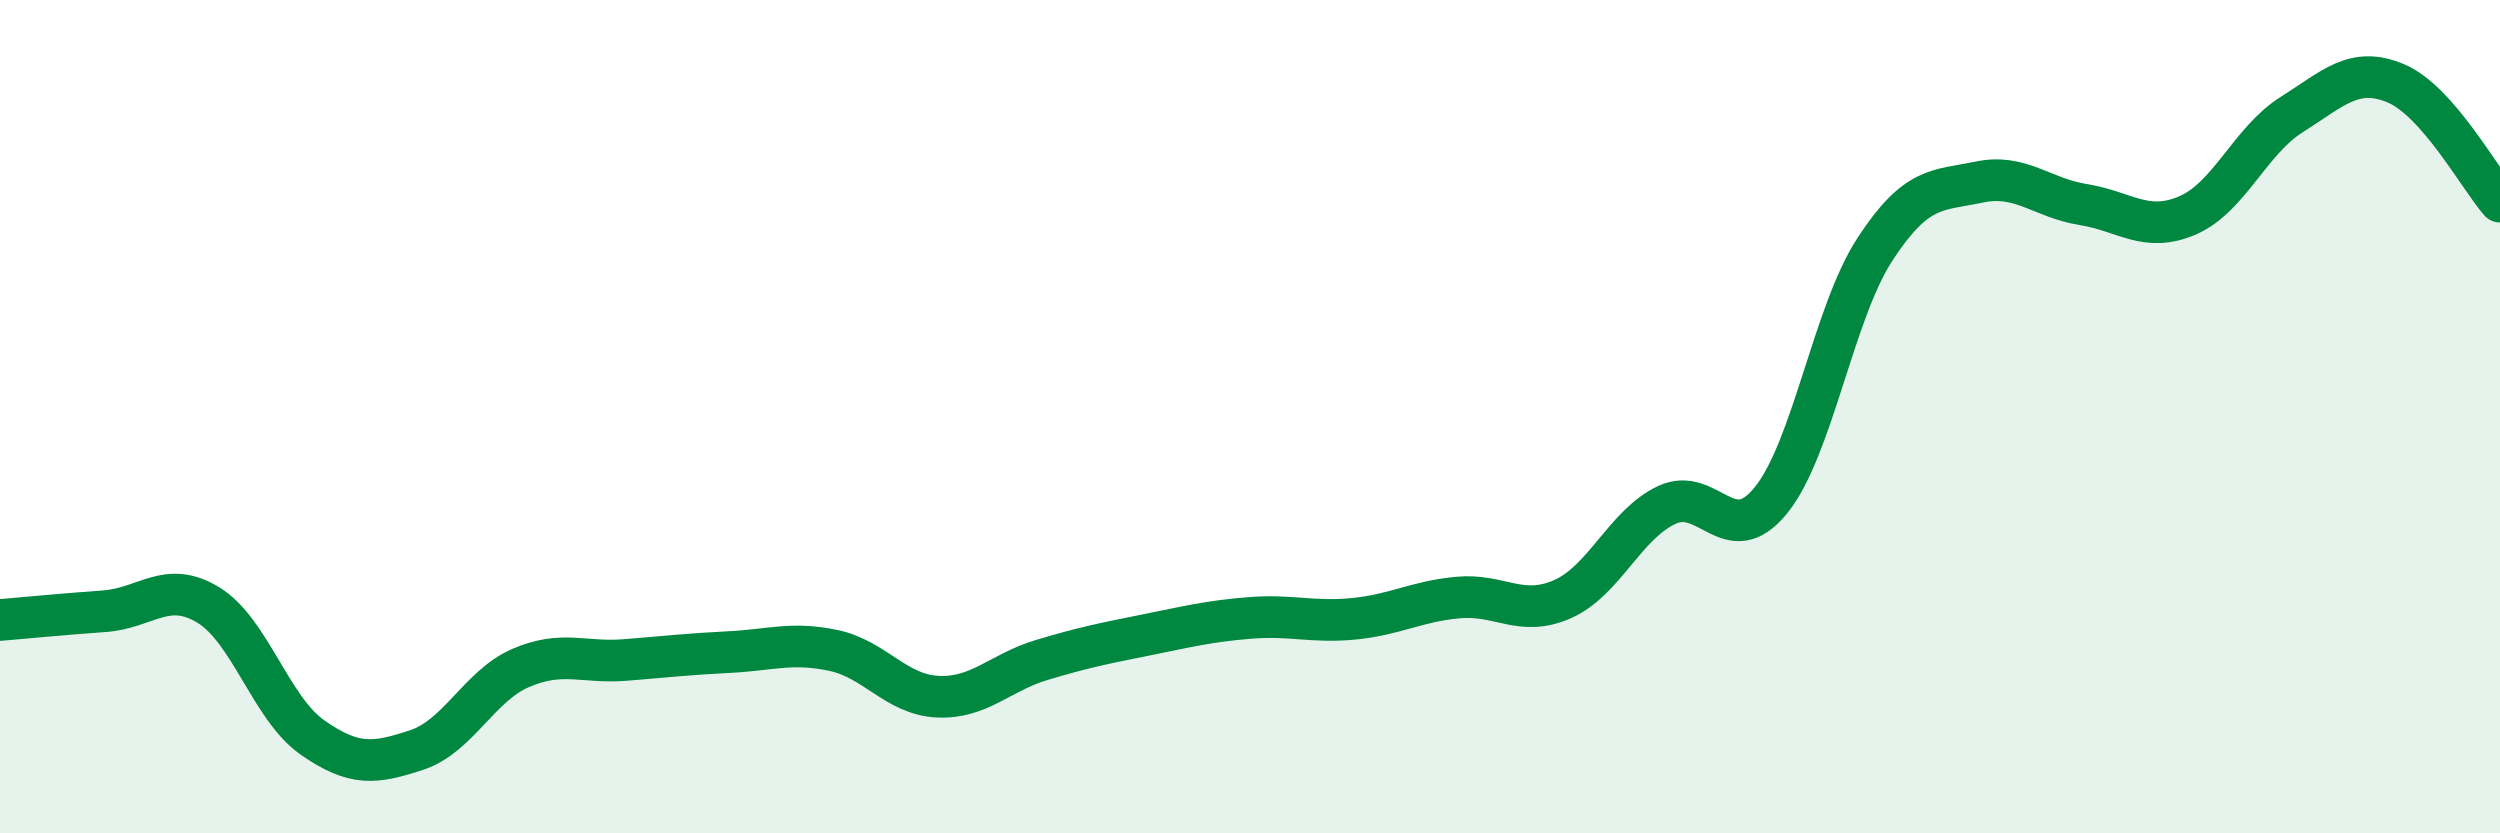 
    <svg width="60" height="20" viewBox="0 0 60 20" xmlns="http://www.w3.org/2000/svg">
      <path
        d="M 0,14.88 C 0.5,14.84 1.5,14.74 2.5,14.67 C 3.5,14.6 4,13.91 5,14.52 C 6,15.13 6.5,17 7.5,17.7 C 8.5,18.4 9,18.33 10,18 C 11,17.67 11.5,16.46 12.5,16.03 C 13.5,15.6 14,15.92 15,15.84 C 16,15.76 16.5,15.7 17.5,15.65 C 18.5,15.6 19,15.4 20,15.61 C 21,15.82 21.5,16.67 22.5,16.72 C 23.5,16.77 24,16.14 25,15.84 C 26,15.54 26.5,15.44 27.5,15.24 C 28.5,15.04 29,14.91 30,14.83 C 31,14.75 31.5,14.95 32.5,14.85 C 33.5,14.75 34,14.43 35,14.34 C 36,14.25 36.5,14.82 37.5,14.38 C 38.5,13.94 39,12.59 40,12.12 C 41,11.65 41.5,13.24 42.5,12.01 C 43.5,10.78 44,7.51 45,5.98 C 46,4.45 46.5,4.58 47.5,4.37 C 48.5,4.16 49,4.75 50,4.91 C 51,5.07 51.5,5.6 52.5,5.17 C 53.5,4.74 54,3.38 55,2.75 C 56,2.12 56.5,1.58 57.5,2 C 58.5,2.42 59.5,4.27 60,4.84L60 20L0 20Z"
        fill="#008740"
        opacity="0.1"
        stroke-linecap="round"
        stroke-linejoin="round"
      />
      <path
        d="M 0,14.88 C 0.5,14.84 1.5,14.74 2.5,14.67 C 3.5,14.6 4,13.91 5,14.52 C 6,15.13 6.5,17 7.5,17.7 C 8.5,18.4 9,18.33 10,18 C 11,17.67 11.5,16.46 12.5,16.03 C 13.5,15.6 14,15.92 15,15.84 C 16,15.76 16.5,15.7 17.5,15.65 C 18.5,15.6 19,15.4 20,15.61 C 21,15.82 21.5,16.67 22.5,16.72 C 23.5,16.77 24,16.14 25,15.84 C 26,15.54 26.5,15.44 27.5,15.24 C 28.5,15.04 29,14.91 30,14.83 C 31,14.75 31.5,14.95 32.5,14.85 C 33.5,14.75 34,14.43 35,14.34 C 36,14.25 36.5,14.82 37.5,14.38 C 38.5,13.94 39,12.59 40,12.12 C 41,11.65 41.5,13.24 42.5,12.01 C 43.5,10.78 44,7.51 45,5.98 C 46,4.45 46.5,4.58 47.5,4.37 C 48.5,4.16 49,4.75 50,4.91 C 51,5.07 51.5,5.6 52.5,5.17 C 53.5,4.74 54,3.38 55,2.75 C 56,2.12 56.5,1.58 57.5,2 C 58.5,2.42 59.5,4.27 60,4.84"
        stroke="#008740"
        stroke-width="1"
        fill="none"
        stroke-linecap="round"
        stroke-linejoin="round"
      />
    </svg>
  